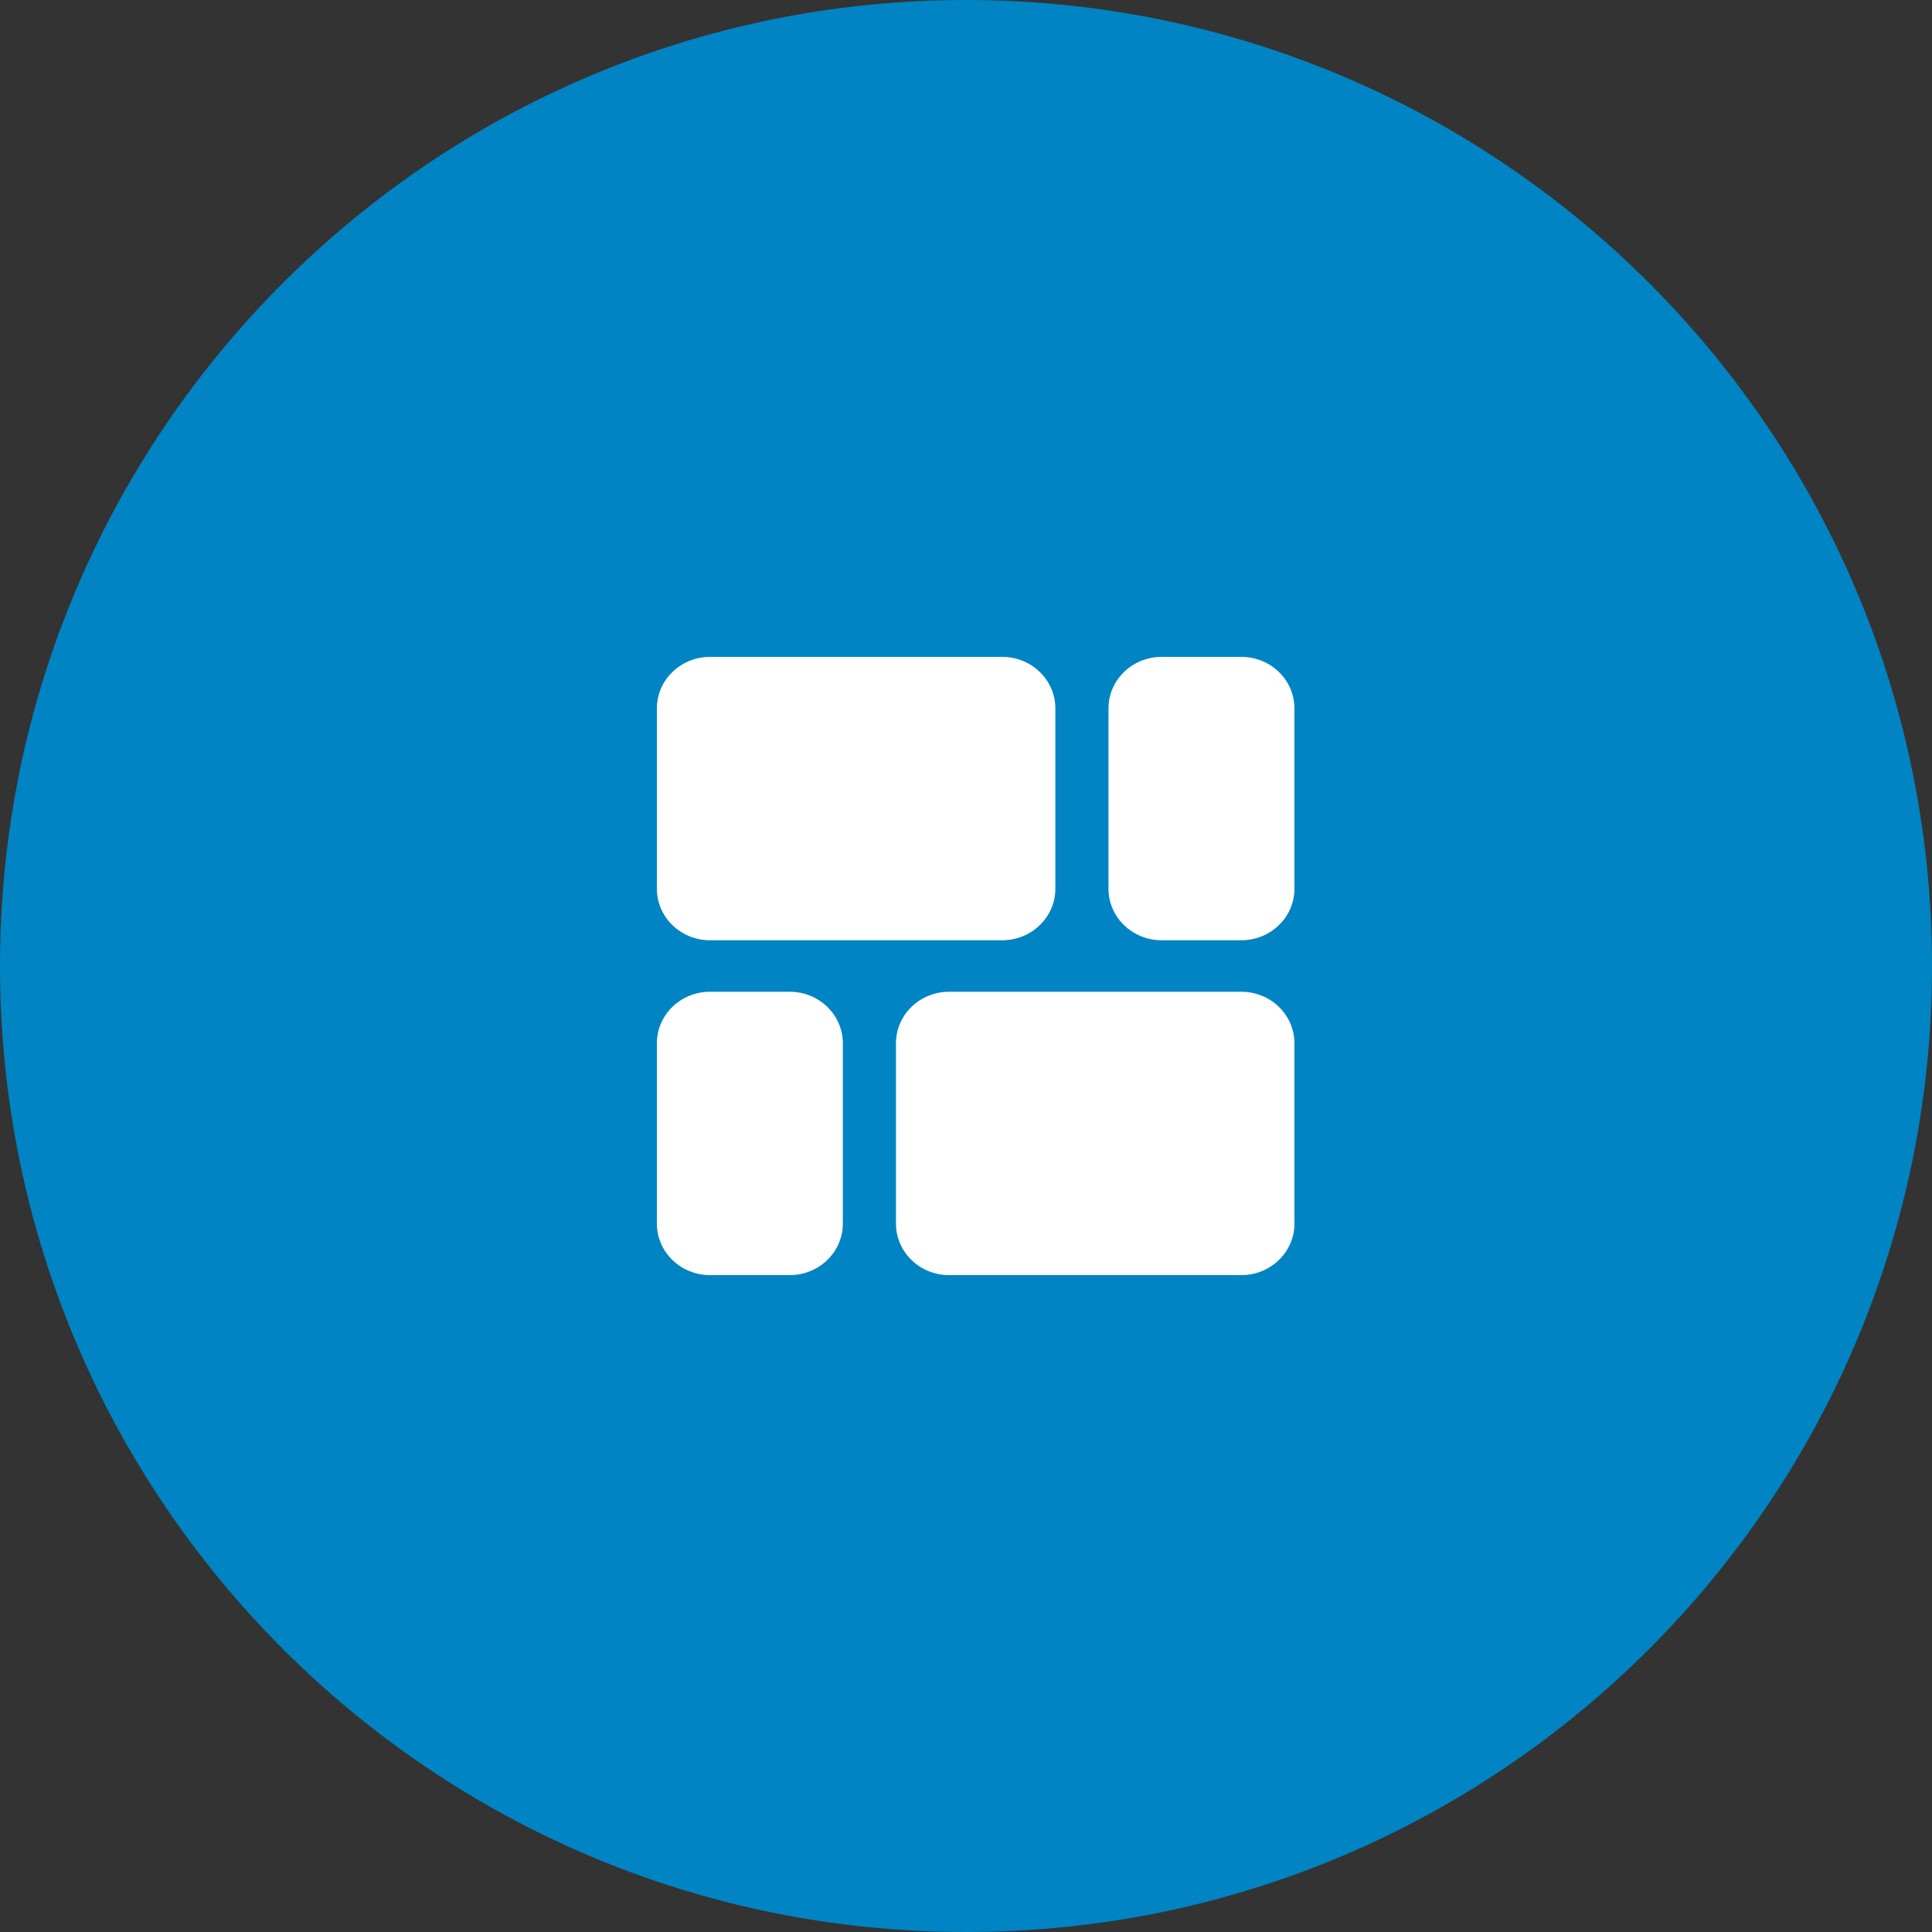 <?xml version="1.0" encoding="UTF-8"?> <svg xmlns="http://www.w3.org/2000/svg" width="100" height="100" viewBox="0 0 100 100" fill="none"><rect x="0" y="0" width="100" height="100" fill="#333333" stroke="none"/><g clip-path="url(#clip0_39_281)"><path fill-rule="evenodd" clip-rule="evenodd" d="M0 50C0 22.386 22.386 0 50 0C77.614 0 100 22.386 100 50C100 77.614 77.614 100 50 100C22.386 100 0 77.614 0 50Z" fill="#0084C3"></path><g clip-path="url(#clip1_39_281)"><path d="M36.75 34H51.875C53.394 34 54.625 35.194 54.625 36.667V46C54.625 47.473 53.394 48.667 51.875 48.667H36.75C35.231 48.667 34 47.473 34 46V36.667C34 35.194 35.231 34 36.75 34Z" fill="white"></path><path d="M60.125 34H64.25C65.769 34 67 35.194 67 36.667V46C67 47.473 65.769 48.667 64.25 48.667H60.125C58.606 48.667 57.375 47.473 57.375 46V36.667C57.375 35.194 58.606 34 60.125 34Z" fill="white"></path><path d="M36.75 51.333H40.875C42.394 51.333 43.625 52.527 43.625 54V63.333C43.625 64.806 42.394 66 40.875 66H36.75C35.231 66 34 64.806 34 63.333V54C34 52.527 35.231 51.333 36.75 51.333Z" fill="white"></path><path d="M49.125 51.333H64.25C65.769 51.333 67 52.527 67 54V63.333C67 64.806 65.769 66 64.25 66H49.125C47.606 66 46.375 64.806 46.375 63.333V54C46.375 52.527 47.606 51.333 49.125 51.333Z" fill="white"></path></g></g><defs><clipPath id="clip0_39_281"><rect width="100" height="100" fill="white"></rect></clipPath><clipPath id="clip1_39_281"><rect width="33" height="32" fill="white" transform="translate(34 34)"></rect></clipPath></defs></svg> 